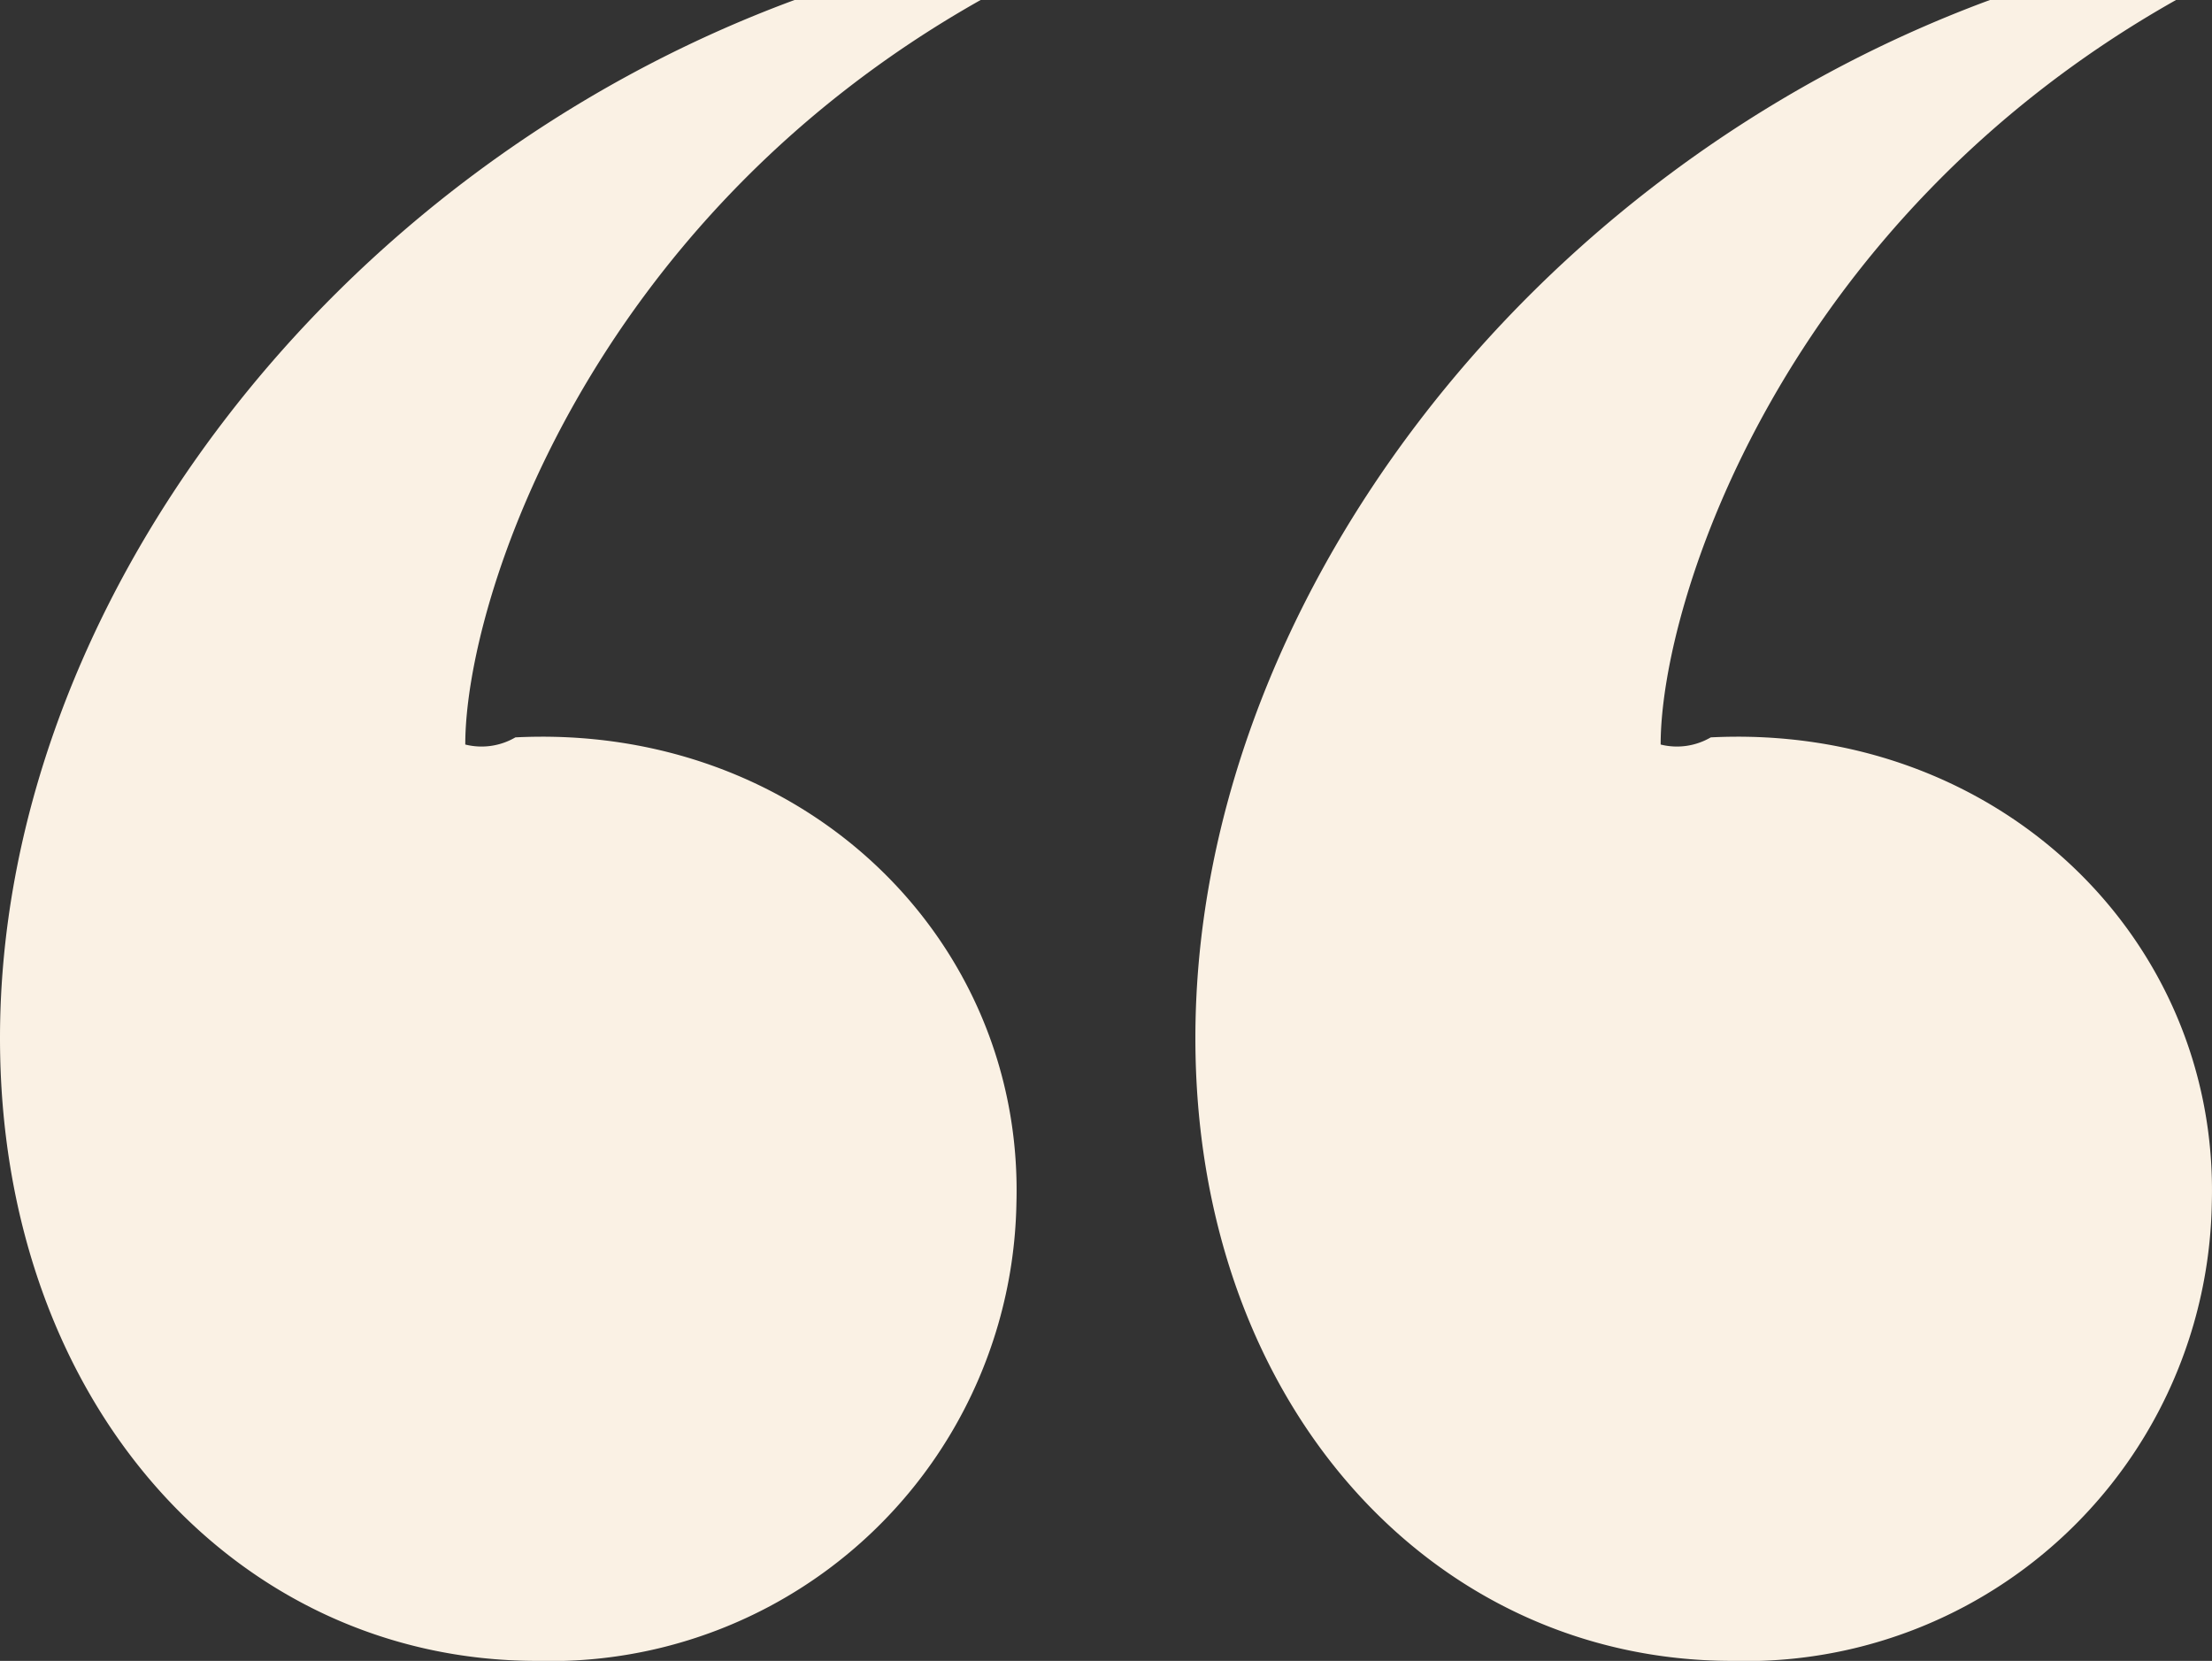 <svg xmlns="http://www.w3.org/2000/svg" width="48.826" height="36.656" viewBox="0 0 48.826 36.656">
  <rect x="0" y="0" width="48.826" height="36.656" fill="#333333" stroke="none"/>
  <path id="icon-quote" d="M44.872-79A10.288,10.288,0,0,0,55.458-89.112c.158-5.846-4.74-10.586-11.06-10.27a1.479,1.479,0,0,1-1.106.158c0-3.16,2.686-11.534,11.376-16.432H50.56c-10.27,3.792-17.538,13.43-17.538,22.91C33.022-84.688,38.236-79,44.872-79ZM18.486-79A10.288,10.288,0,0,0,29.072-89.112c.158-5.846-4.74-10.586-11.06-10.27a1.479,1.479,0,0,1-1.106.158c0-3.16,2.686-11.534,11.376-16.432H24.174c-10.27,3.792-17.538,13.43-17.538,22.91C6.636-84.688,11.85-79,18.486-79Z" transform="translate(-6.636 115.656)" fill="#faf1e4"/>
</svg>
